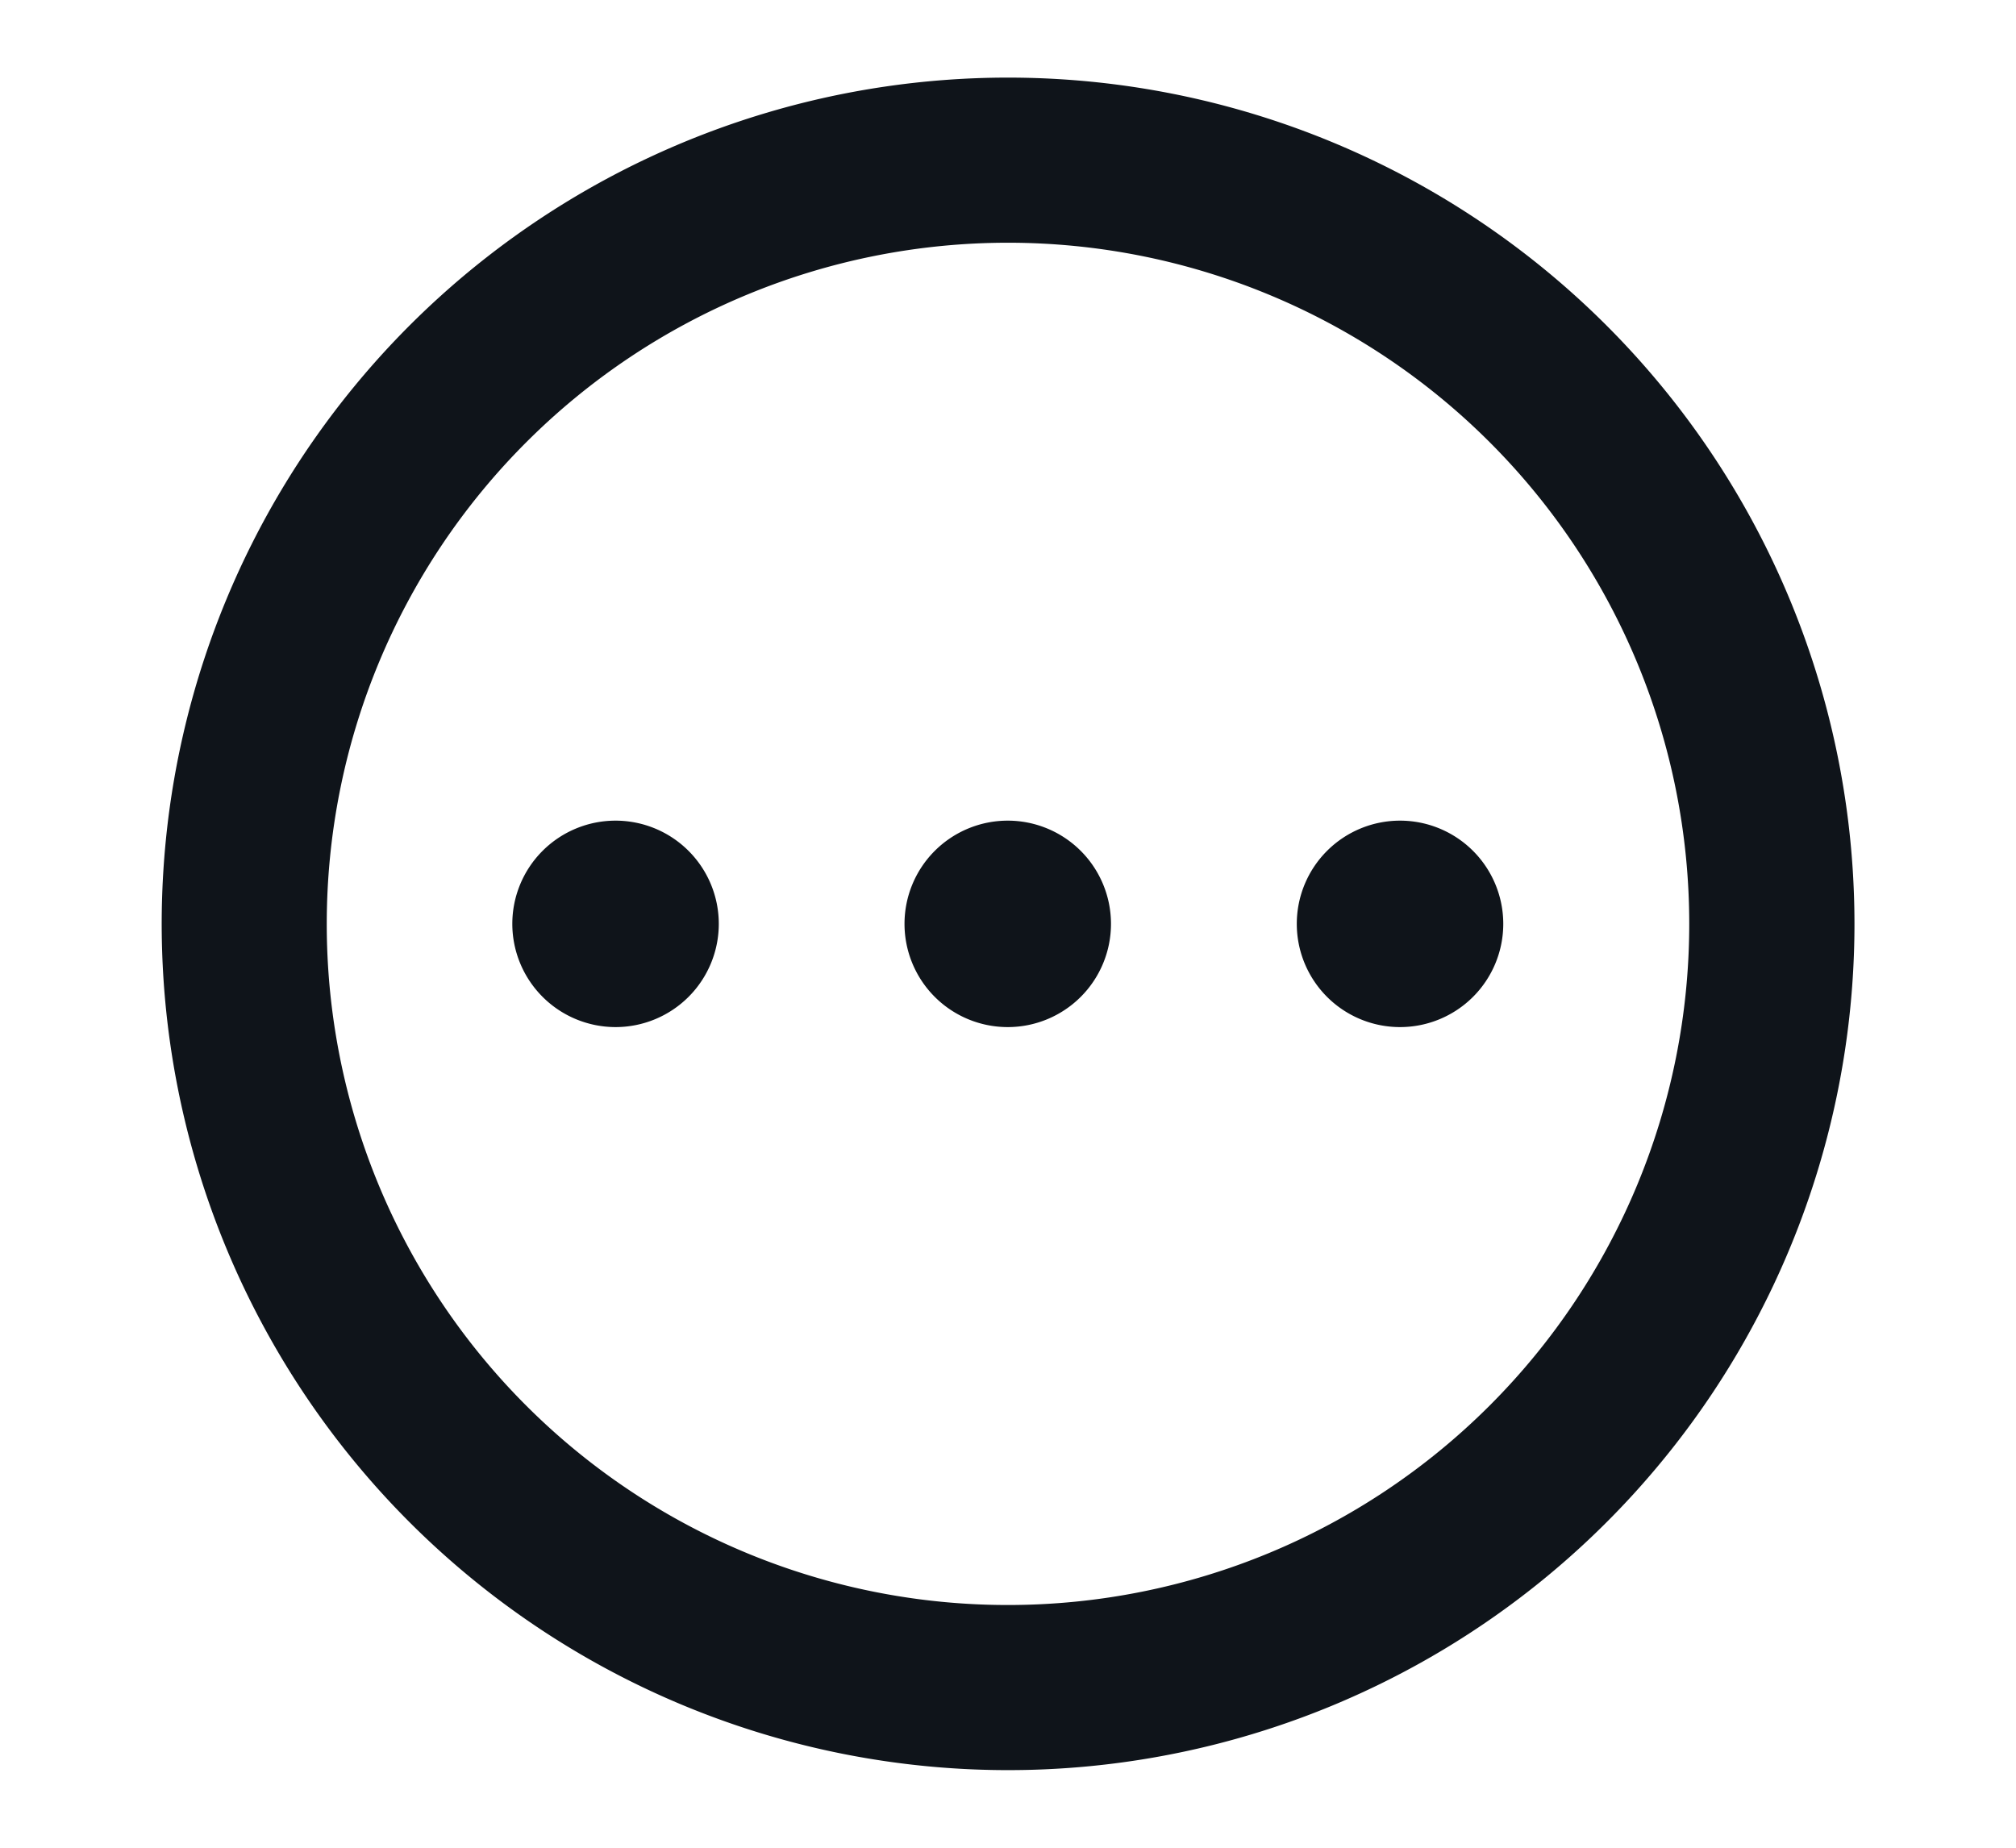 <svg xmlns="http://www.w3.org/2000/svg" width="24" height="22" viewBox="0 0 24 22"><defs><clipPath id="a"><path data-name="長方形 89" transform="translate(2096.14 -279)" fill="#0f141a" stroke="#707070" d="M0 0h24v22H0z"/></clipPath></defs><g data-name="マスクグループ 11" transform="translate(-2096.14 279)" clip-path="url(#a)"><path data-name="パス 73882" d="M2100.03-268a8.11 8.11 0 1 1 8.11 8.11 8.106 8.106 0 0 1-8.11-8.11m8.11-10.076A10.076 10.076 0 1 0 2118.217-268a10.077 10.077 0 0 0-10.078-10.076m-4.67 11.305a1.229 1.229 0 1 0-1.23-1.229 1.23 1.23 0 0 0 1.229 1.229m9.339 0a1.229 1.229 0 1 0-1.229-1.229 1.229 1.229 0 0 0 1.229 1.229m-3.441-1.229a1.229 1.229 0 1 1-1.229-1.229 1.229 1.229 0 0 1 1.229 1.229" fill="#0f141a"/></g></svg>